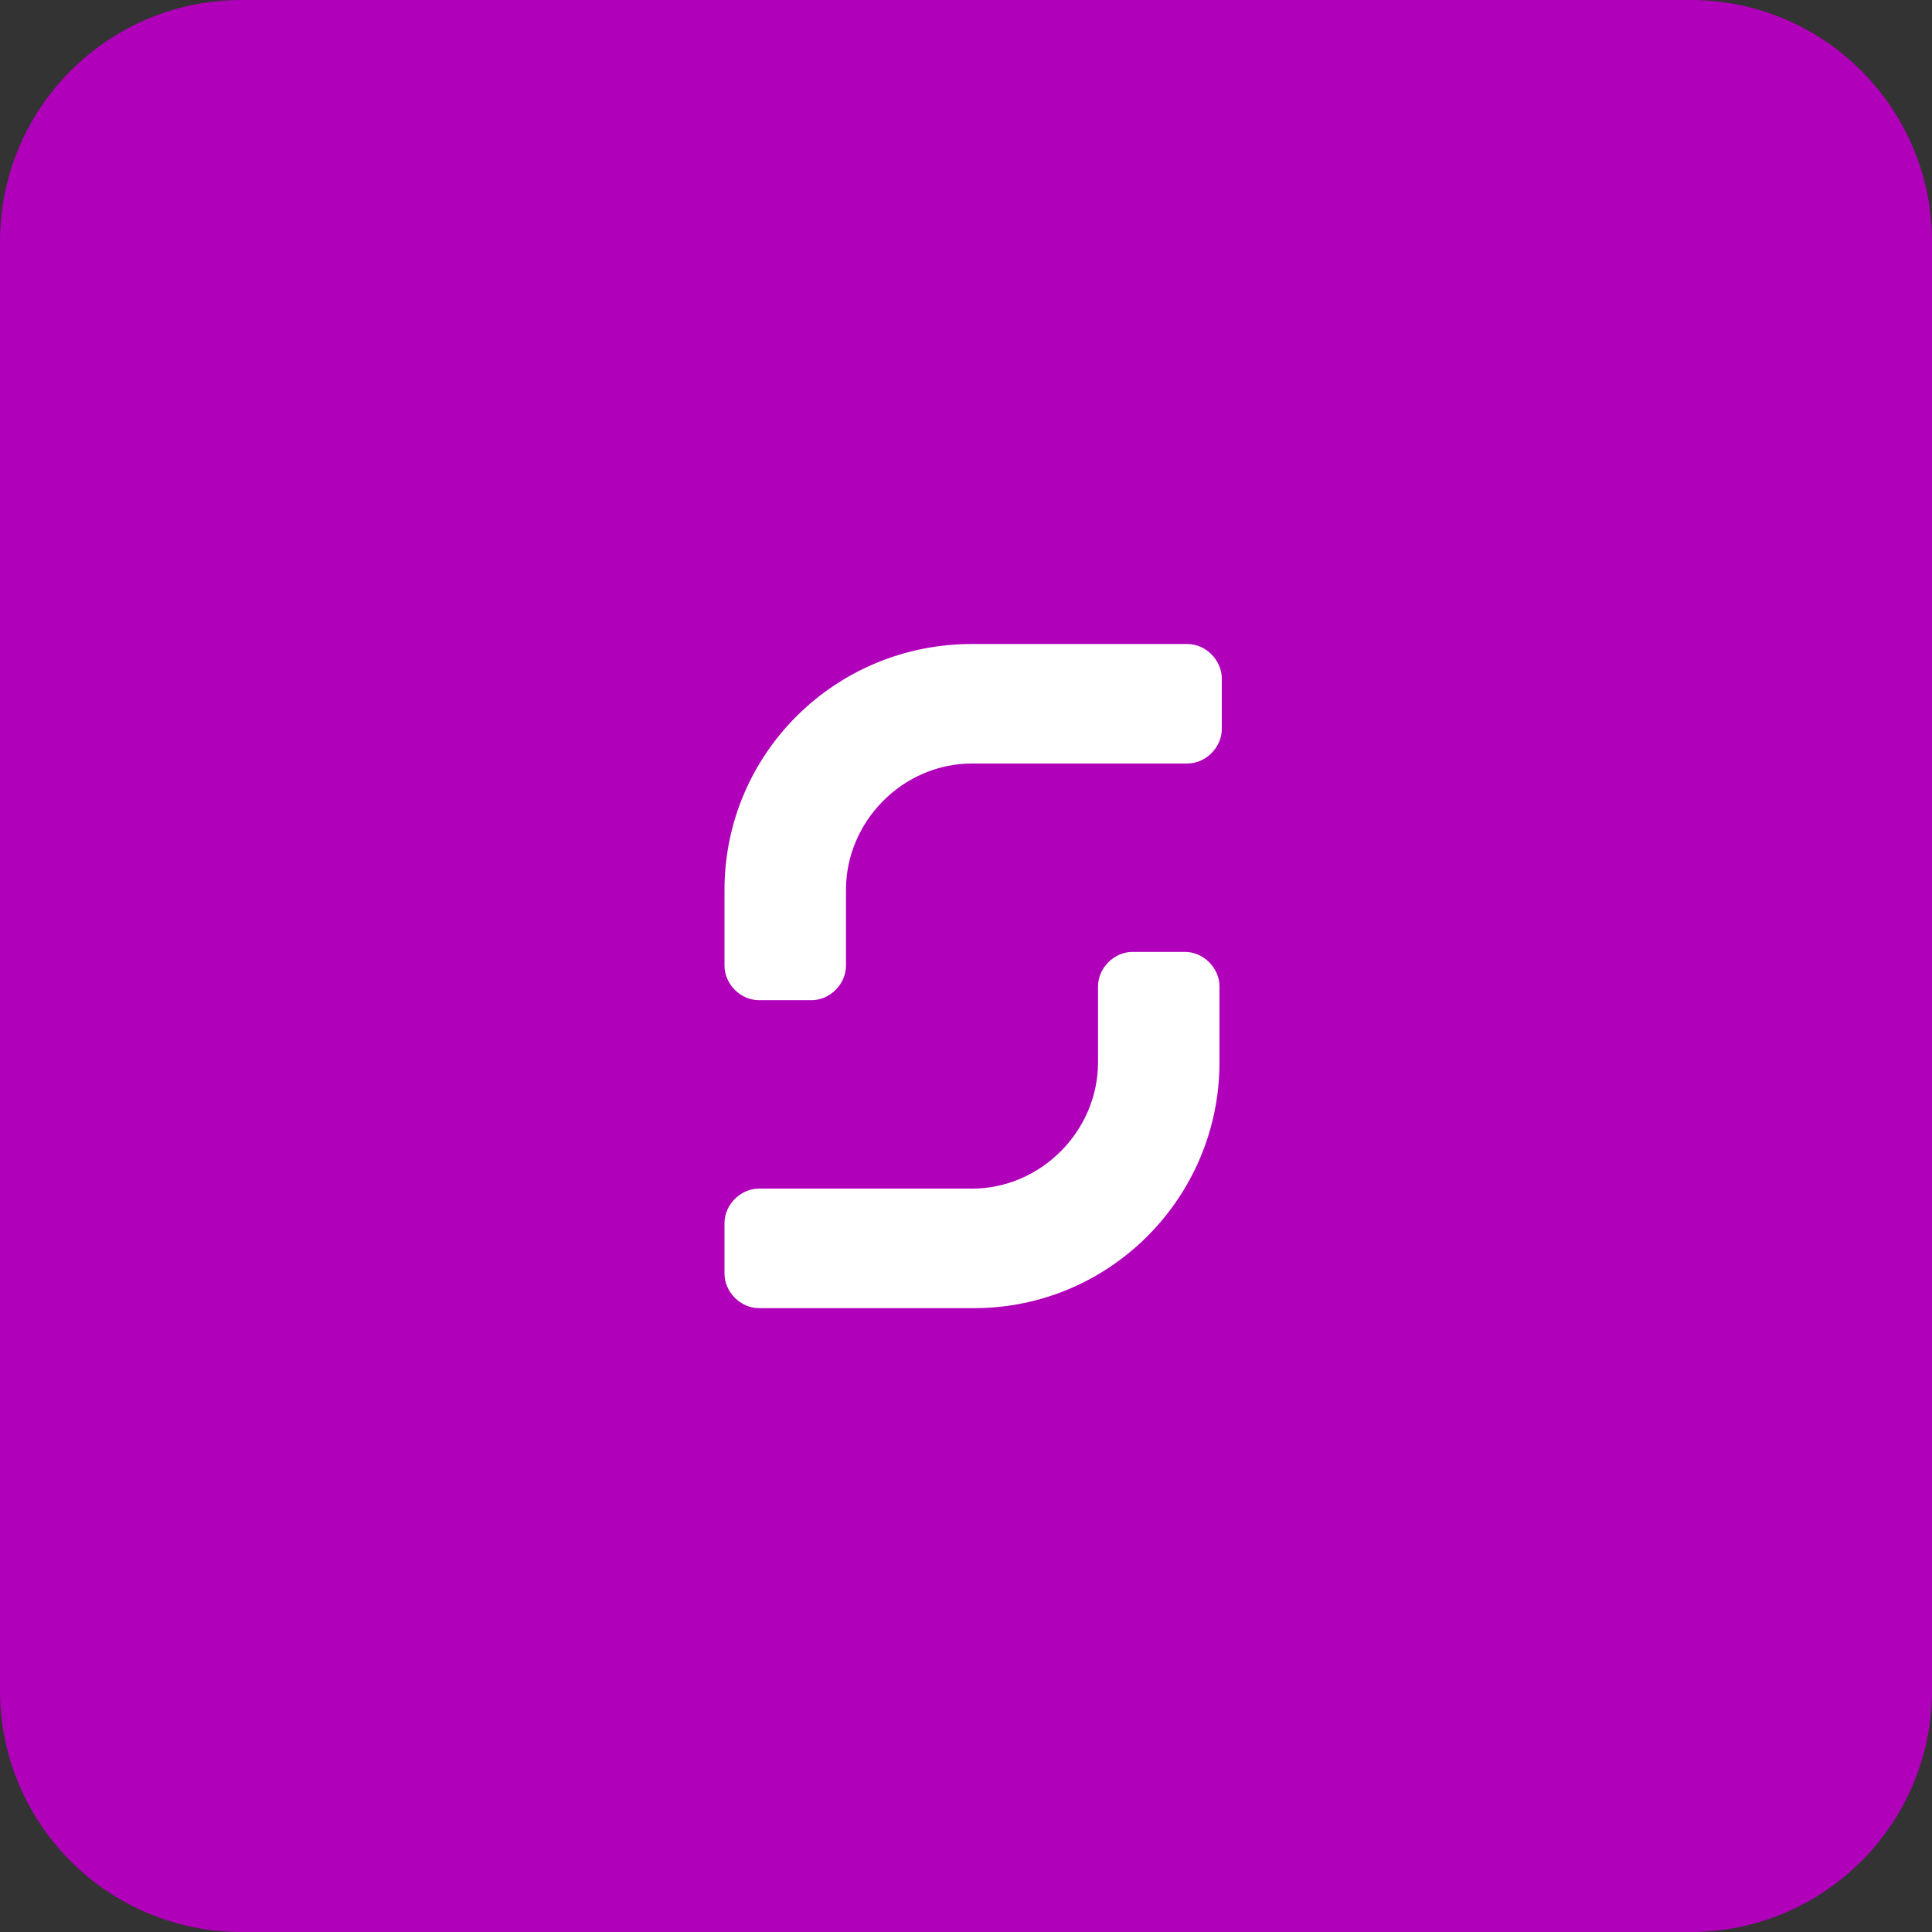 <svg width="48" height="48" viewBox="0 0 48 48" fill="none" xmlns="http://www.w3.org/2000/svg">
<rect x="0" y="0" width="48" height="48" fill="#333333" stroke="none"/>
<g clip-path="url(#clip0_25_39)">
<path d="M42 0H6C2.686 0 0 2.686 0 6V42C0 45.314 2.686 48 6 48H42C45.314 48 48 45.314 48 42V6C48 2.686 45.314 0 42 0Z" fill="#B000BA"/>
<path d="M29.501 16H24.149C20.733 16 18 18.741 18 22.109V23.993C18 24.45 18.399 24.849 18.854 24.849H20.164C20.619 24.849 21.018 24.45 21.018 23.993V22.109C21.018 20.396 22.441 18.969 24.149 18.969H29.501C29.956 18.969 30.355 18.569 30.355 18.113V16.856C30.355 16.4 29.956 16 29.501 16Z" fill="white"/>
<path d="M18.854 32.5H24.206C27.565 32.5 30.298 29.759 30.298 26.391V24.507C30.298 24.05 29.9 23.65 29.444 23.65H28.135C27.679 23.65 27.28 24.05 27.28 24.507V26.391C27.28 28.104 25.857 29.531 24.149 29.531H18.854C18.399 29.531 18 29.931 18 30.387V31.643C18 32.1 18.399 32.5 18.854 32.5Z" fill="white"/>
</g>
<defs>
<clipPath id="clip0_25_39">
<rect width="48" height="48" fill="white"/>
</clipPath>
</defs>
</svg>
